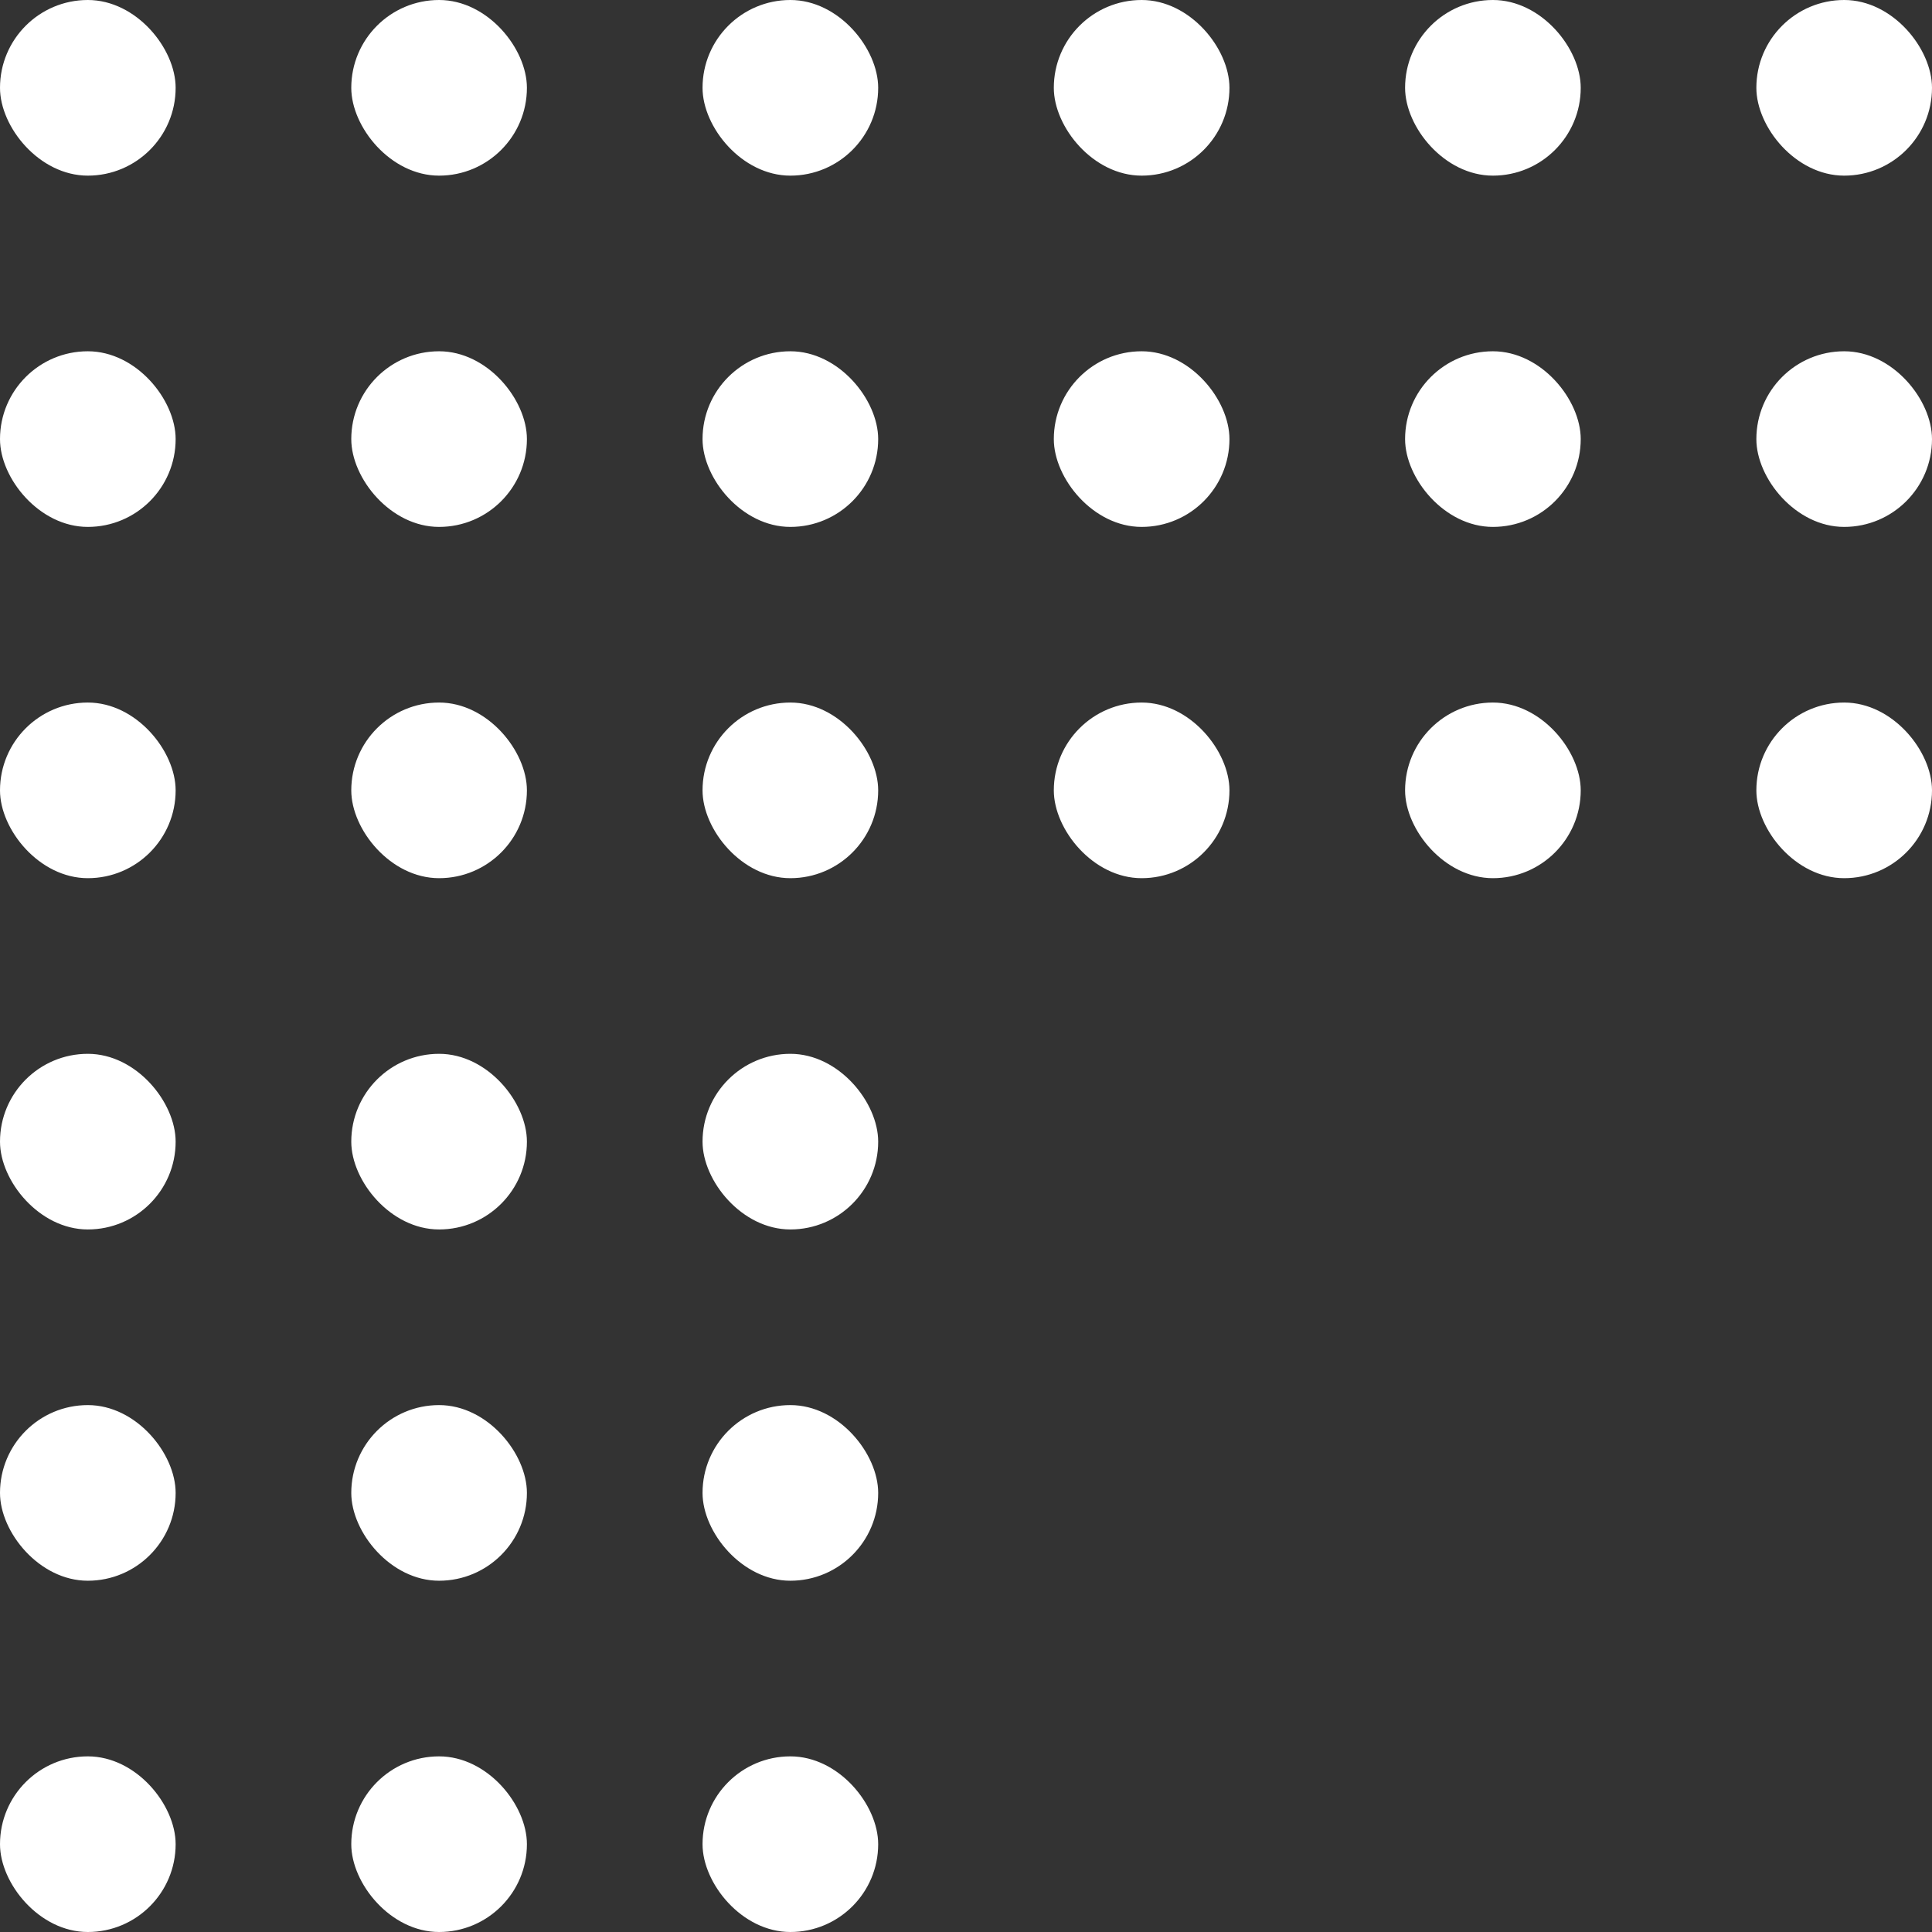 <svg xmlns="http://www.w3.org/2000/svg" width="66" height="66" viewBox="0 0 66 66"><rect x="0" y="0" width="66" height="66" fill="#333333" stroke="none"/><g transform="translate(1236 1001) rotate(180)"><rect width="6" height="6" rx="3" transform="translate(1236 1001) rotate(180)" fill="#fff"/><rect width="6" height="6" rx="3" transform="translate(1224 1001) rotate(180)" fill="#fff"/><rect width="6" height="6" rx="3" transform="translate(1212 1001) rotate(180)" fill="#fff"/><rect width="6" height="6" rx="3" transform="translate(1200 1001) rotate(180)" fill="#fff"/><rect width="6" height="6" rx="3" transform="translate(1188 1001) rotate(180)" fill="#fff"/><rect width="6" height="6" rx="3" transform="translate(1176 1001) rotate(180)" fill="#fff"/><rect width="6" height="6" rx="3" transform="translate(1236 989) rotate(180)" fill="#fff"/><rect width="6" height="6" rx="3" transform="translate(1224 989) rotate(180)" fill="#fff"/><rect width="6" height="6" rx="3" transform="translate(1212 989) rotate(180)" fill="#fff"/><rect width="6" height="6" rx="3" transform="translate(1200 989) rotate(180)" fill="#fff"/><rect width="6" height="6" rx="3" transform="translate(1188 989) rotate(180)" fill="#fff"/><rect width="6" height="6" rx="3" transform="translate(1176 989) rotate(180)" fill="#fff"/><rect width="6" height="6" rx="3" transform="translate(1236 977) rotate(180)" fill="#fff"/><rect width="6" height="6" rx="3" transform="translate(1224 977) rotate(180)" fill="#fff"/><rect width="6" height="6" rx="3" transform="translate(1212 977) rotate(180)" fill="#fff"/><rect width="6" height="6" rx="3" transform="translate(1200 977) rotate(180)" fill="#fff"/><rect width="6" height="6" rx="3" transform="translate(1188 977) rotate(180)" fill="#fff"/><rect width="6" height="6" rx="3" transform="translate(1176 977) rotate(180)" fill="#fff"/><rect width="6" height="6" rx="3" transform="translate(1236 965) rotate(180)" fill="#fff"/><rect width="6" height="6" rx="3" transform="translate(1224 965) rotate(180)" fill="#fff"/><rect width="6" height="6" rx="3" transform="translate(1212 965) rotate(180)" fill="#fff"/><rect width="6" height="6" rx="3" transform="translate(1236 953) rotate(180)" fill="#fff"/><rect width="6" height="6" rx="3" transform="translate(1224 953) rotate(180)" fill="#fff"/><rect width="6" height="6" rx="3" transform="translate(1212 953) rotate(180)" fill="#fff"/><rect width="6" height="6" rx="3" transform="translate(1236 941) rotate(180)" fill="#fff"/><rect width="6" height="6" rx="3" transform="translate(1224 941) rotate(180)" fill="#fff"/><rect width="6" height="6" rx="3" transform="translate(1212 941) rotate(180)" fill="#fff"/></g></svg>